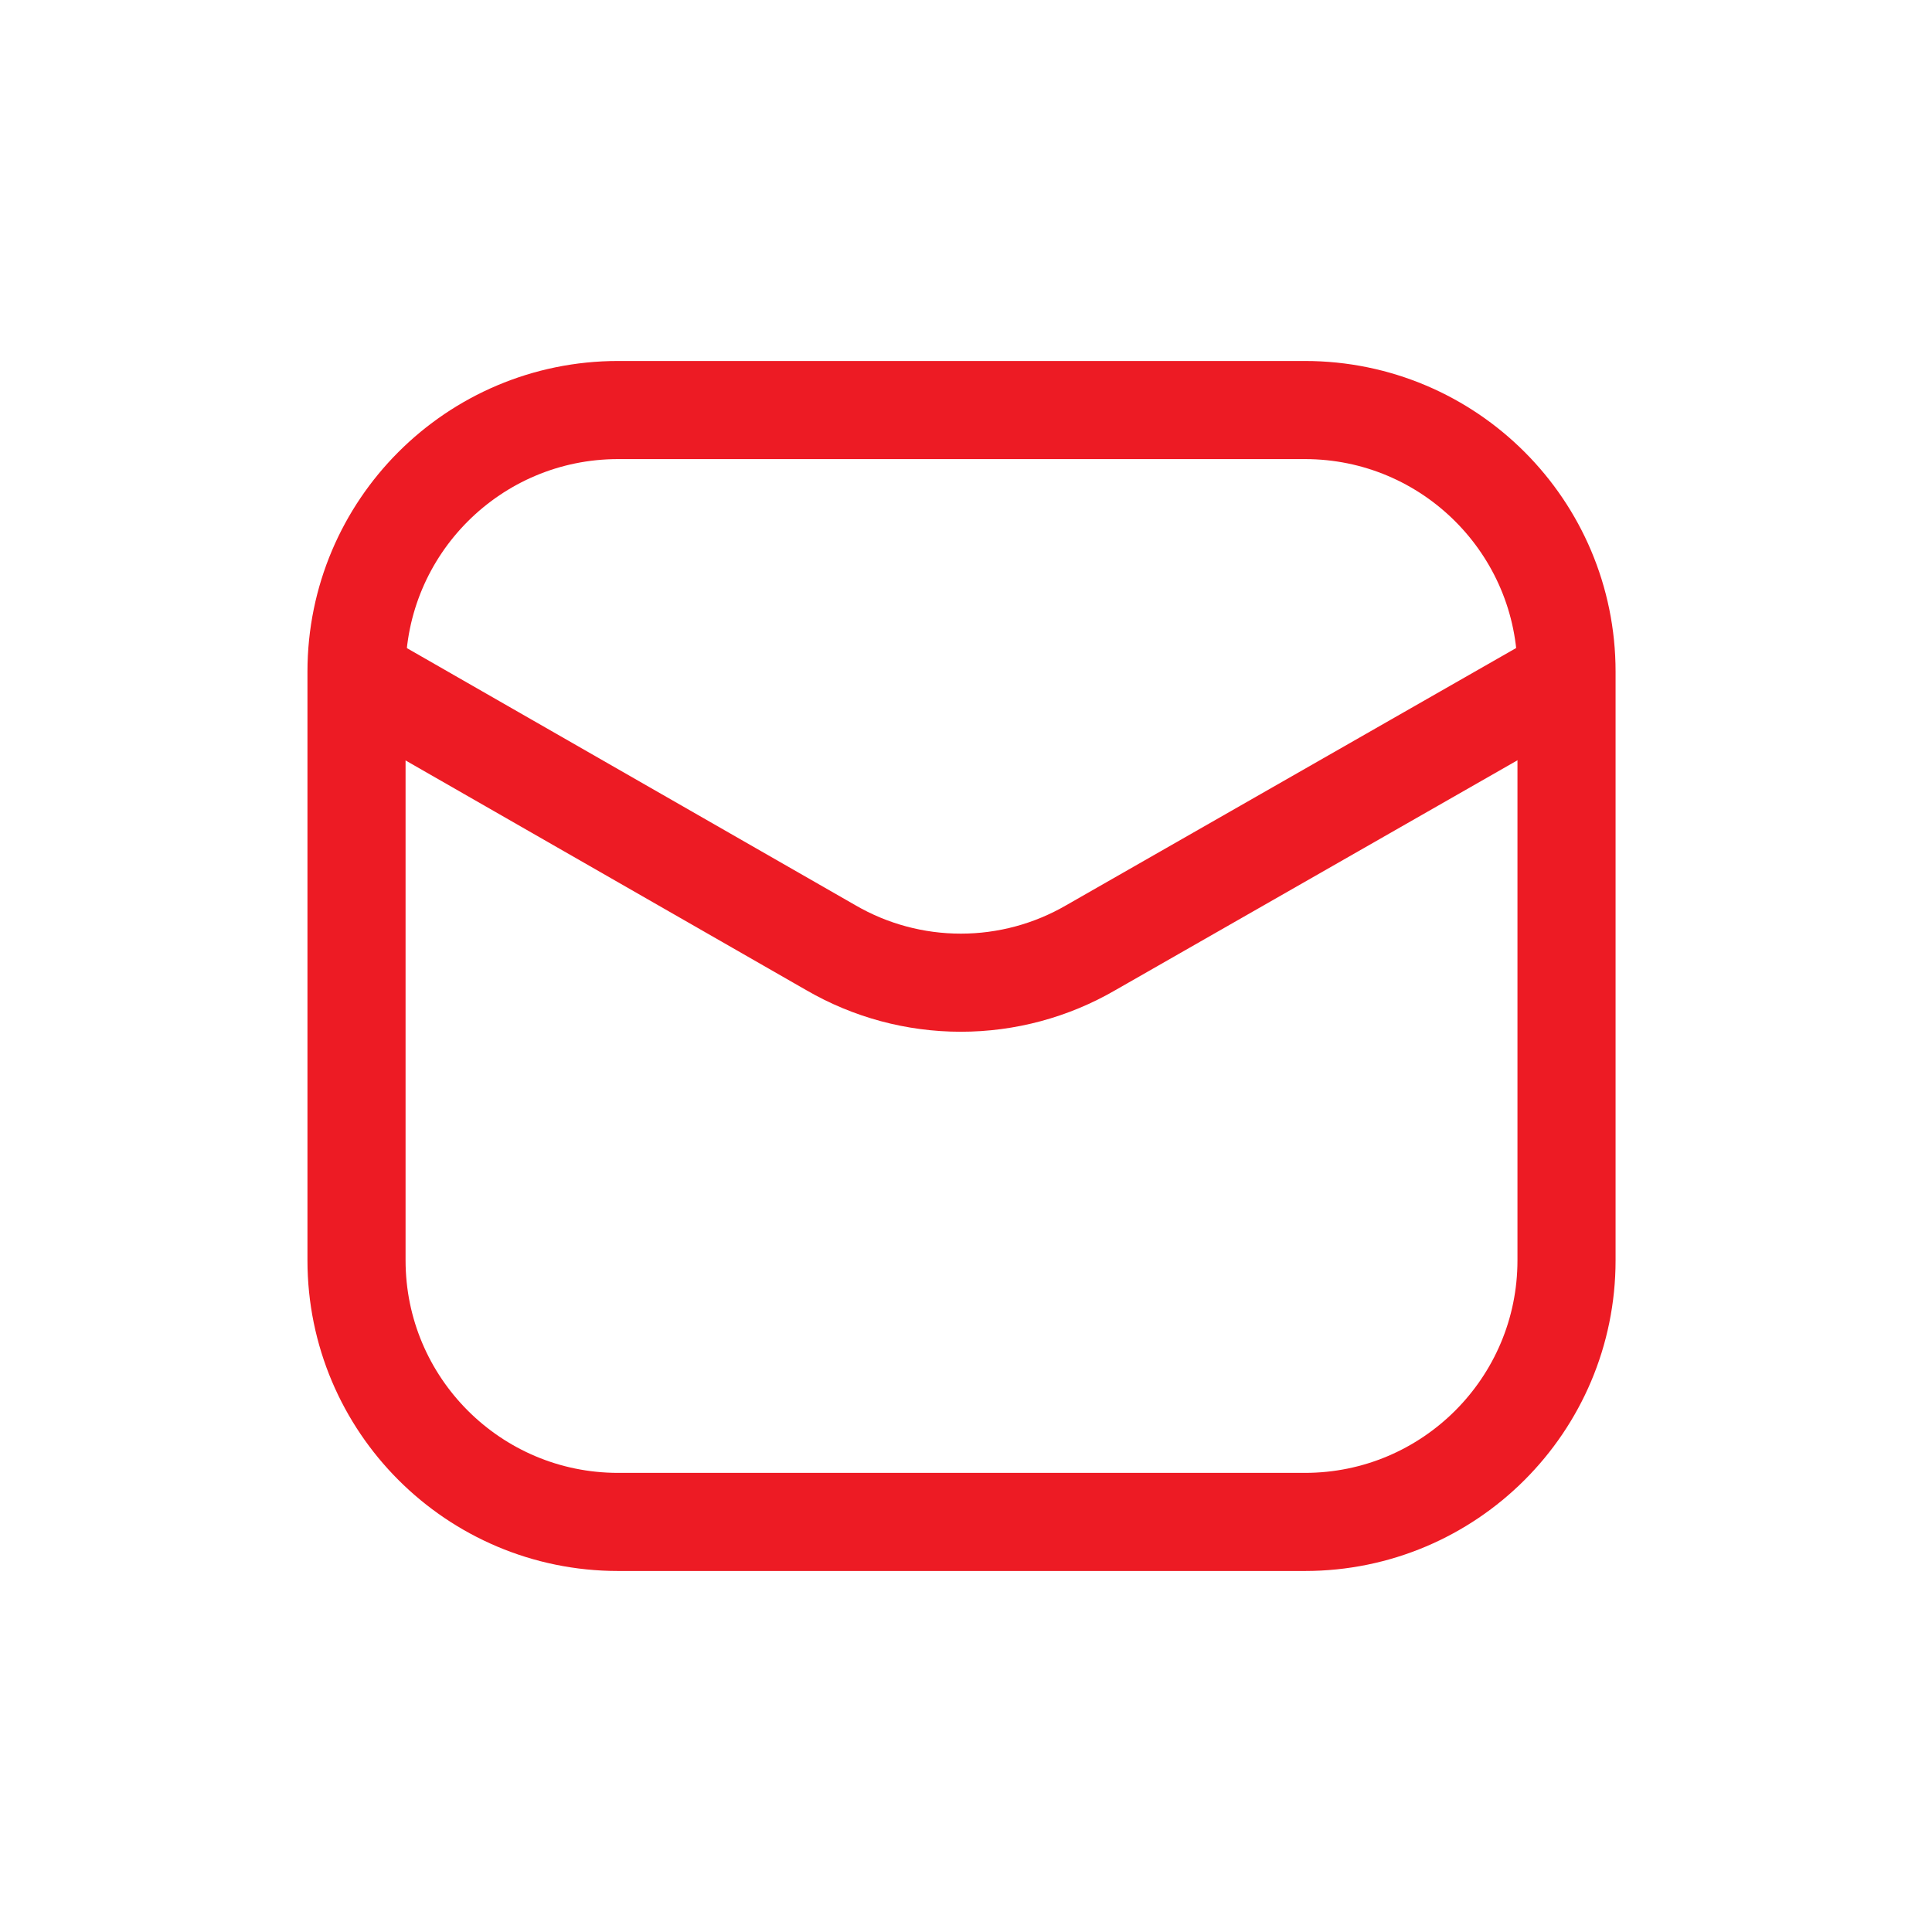 <svg width="64" height="64" viewBox="0 0 64 64" fill="none" xmlns="http://www.w3.org/2000/svg">
<path d="M43.226 13.583H20.476C15.69 13.583 11.81 17.463 11.81 22.25V41.75C11.81 46.536 15.69 50.416 20.476 50.416H43.226C48.013 50.416 51.893 46.536 51.893 41.75V22.25C51.893 17.463 48.013 13.583 43.226 13.583Z" stroke="#ED1B24" stroke-width="3.25"/>
<path d="M11.911 22.444L27.522 31.393C28.83 32.153 30.316 32.553 31.828 32.553C33.341 32.553 34.827 32.153 36.135 31.393L51.789 22.444" stroke="#ED1B24" stroke-width="3.25" stroke-linecap="round" stroke-linejoin="round"/>
</svg>
